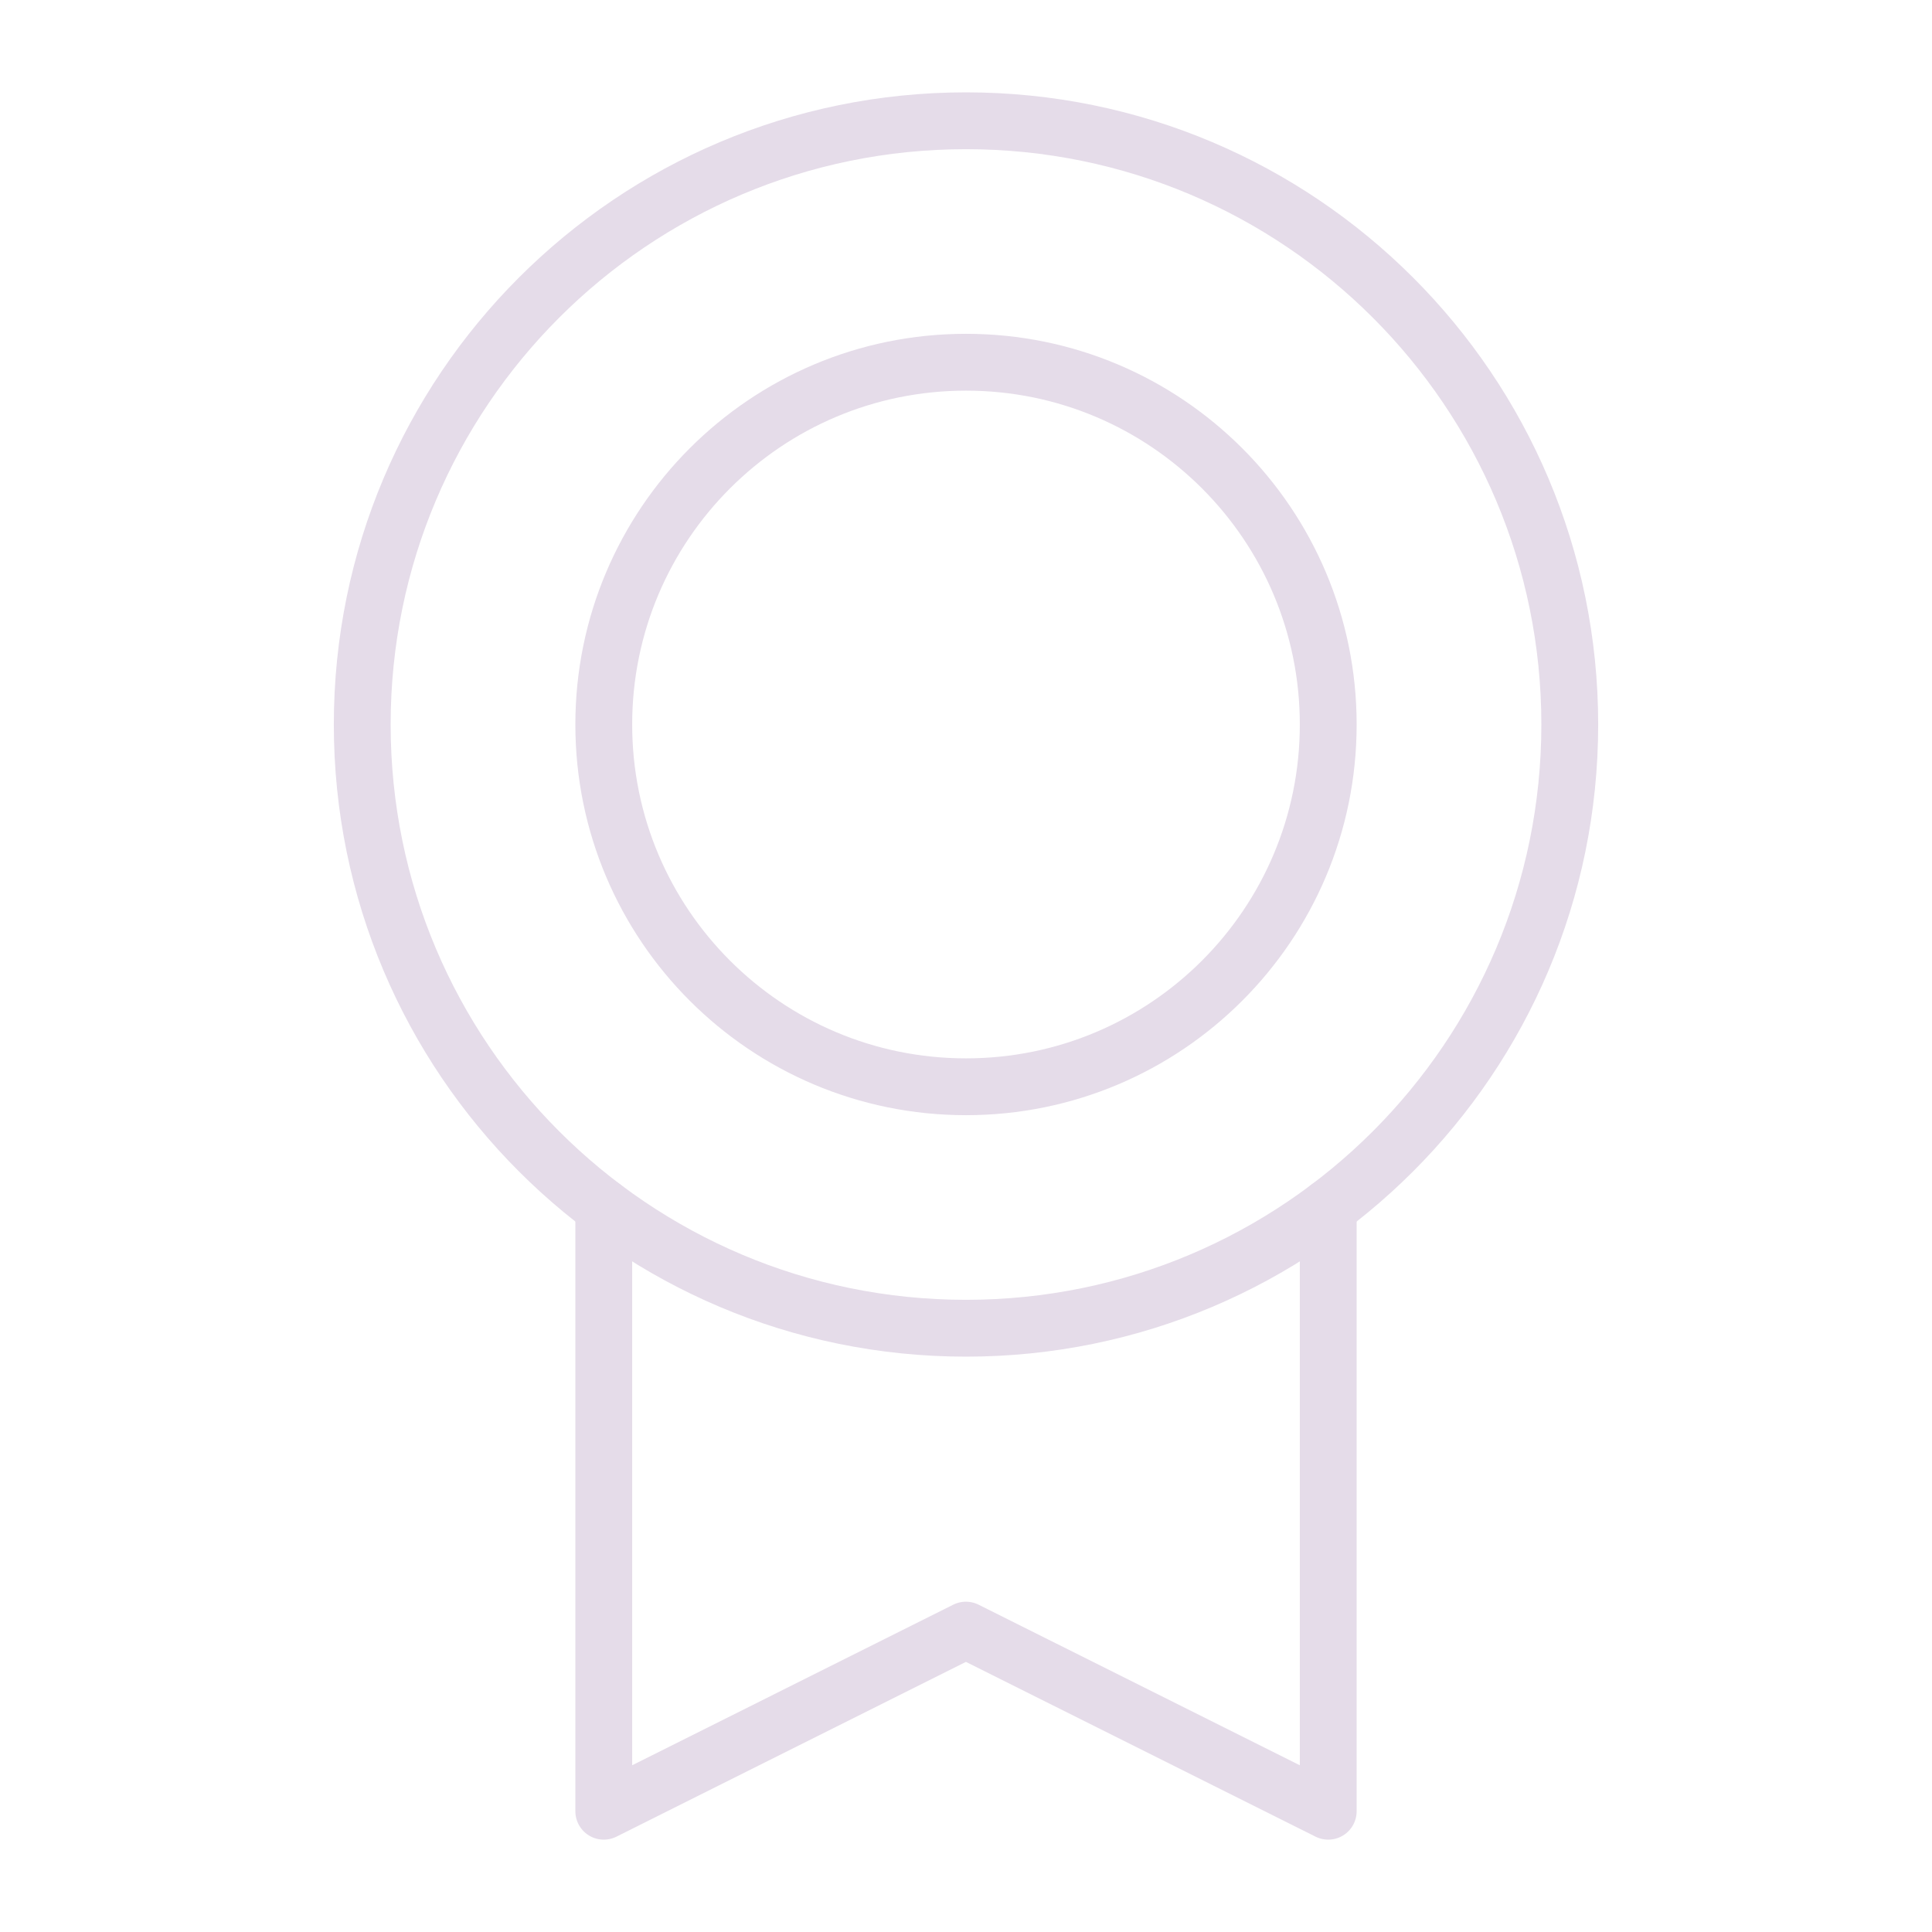 <svg width="51" height="51" viewBox="0 0 51 51" fill="none" xmlns="http://www.w3.org/2000/svg">
<g clip-path="url(#clip0_1557_36807)">
<path d="M25.5 35.062C34.302 35.062 41.438 27.927 41.438 19.125C41.438 10.323 34.302 3.188 25.5 3.188C16.698 3.188 9.562 10.323 9.562 19.125C9.562 27.927 16.698 35.062 25.5 35.062Z" stroke="#E5DCE9" stroke-width="1.5" stroke-linecap="round" stroke-linejoin="round"/>
<path d="M25.5 28.688C30.781 28.688 35.062 24.406 35.062 19.125C35.062 13.844 30.781 9.562 25.5 9.562C20.219 9.562 15.938 13.844 15.938 19.125C15.938 24.406 20.219 28.688 25.5 28.688Z" stroke="#E5DCE9" stroke-width="1.5" stroke-linecap="round" stroke-linejoin="round"/>
<path d="M35.062 31.875V47.812L25.498 43.031L15.938 47.812V31.877" stroke="#E5DCE9" stroke-width="1.5" stroke-linecap="round" stroke-linejoin="round"/>
</g>
<defs>
<clipPath id="clip0_1557_36807">
<rect width="51" height="51" fill="white"/>
</clipPath>
</defs>
</svg>
